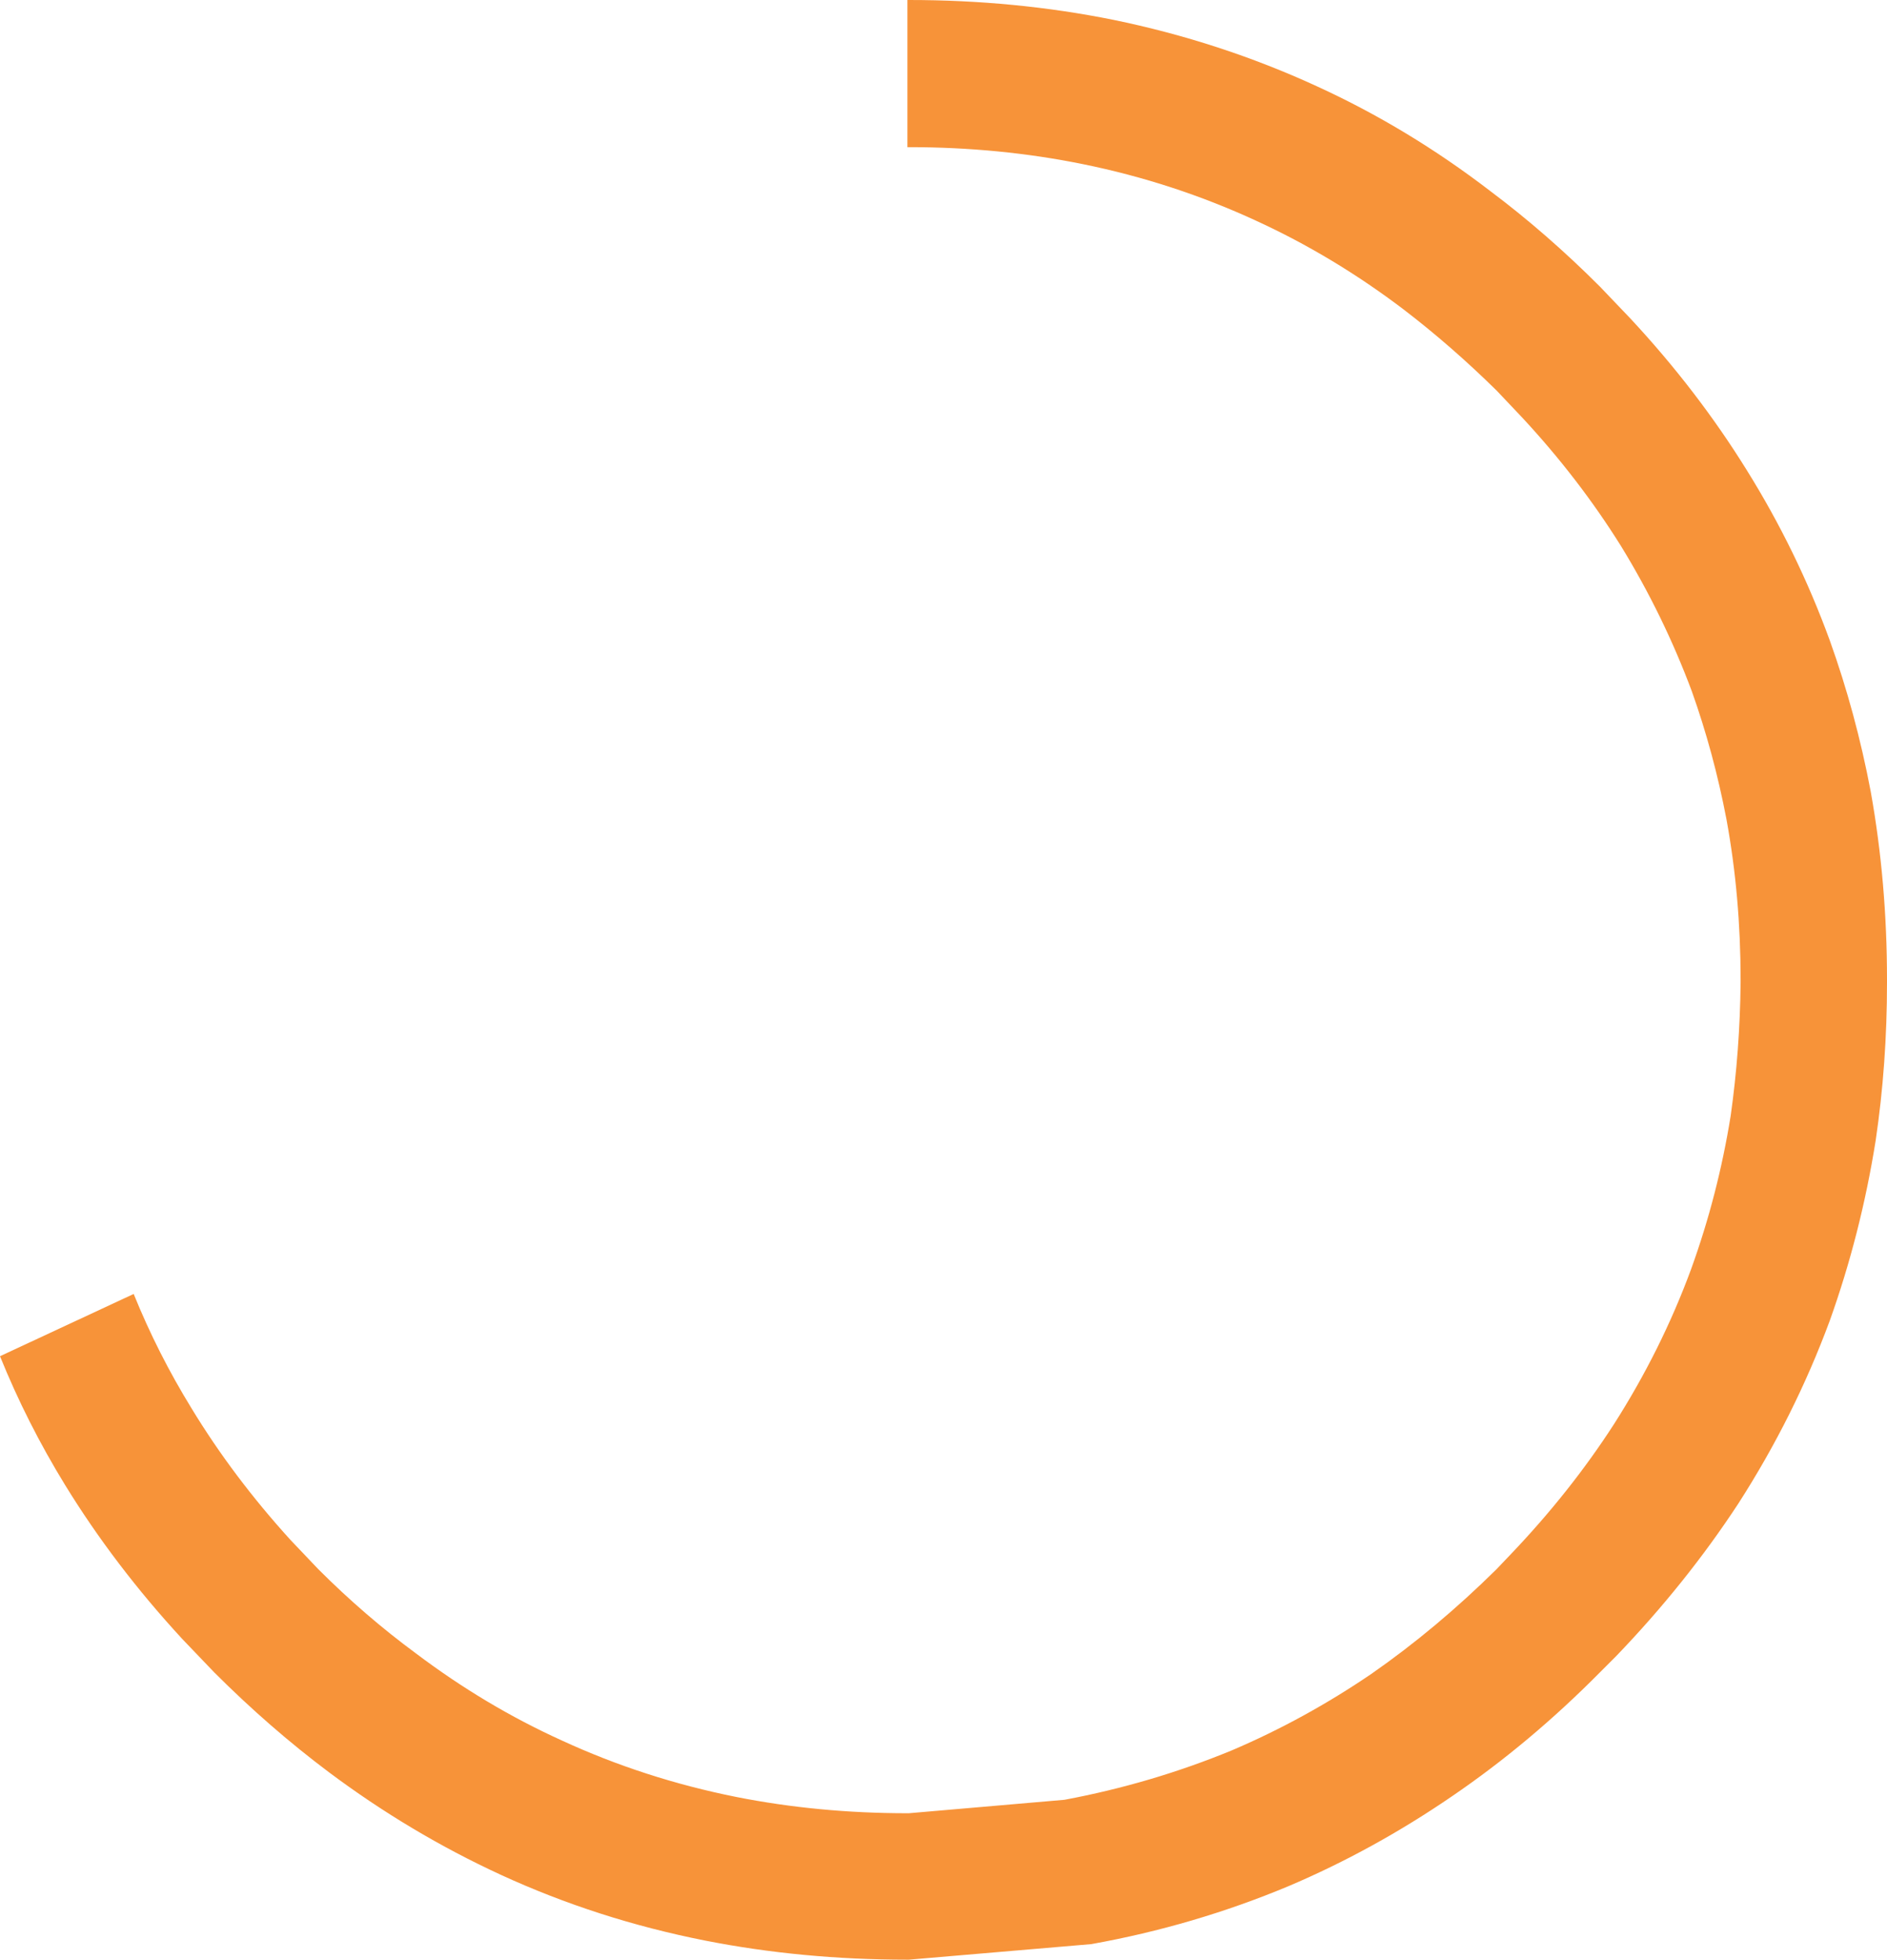 <?xml version="1.0" encoding="UTF-8" standalone="no"?>
<svg xmlns:xlink="http://www.w3.org/1999/xlink" height="138.5px" width="133.4px" xmlns="http://www.w3.org/2000/svg">
  <g transform="matrix(1.0, 0.0, 0.0, 1.0, -5.1, 0.0)">
    <path d="M134.45 45.25 Q136.3 50.4 137.35 55.95 138.5 62.35 138.5 69.25 L138.5 69.45 Q138.5 75.2 137.7 80.6 136.65 87.2 134.45 93.35 131.95 100.1 128.0 106.25 124.3 111.9 119.35 117.05 L118.2 118.2 Q113.25 123.2 107.75 126.95 102.2 130.75 96.2 133.3 89.5 136.1 82.25 137.4 L69.35 138.5 69.25 138.5 Q61.8 138.5 54.95 137.15 47.35 135.65 40.5 132.5 34.1 129.55 28.35 125.25 24.15 122.1 20.25 118.2 L18.0 115.85 Q13.2 110.65 9.7 104.95 7.0 100.55 5.1 95.85 L14.55 91.45 Q16.25 95.65 18.65 99.55 21.6 104.4 25.65 108.85 L27.6 110.9 Q30.9 114.2 34.5 116.85 39.4 120.55 44.8 123.0 50.65 125.7 57.15 127.0 62.95 128.15 69.25 128.15 L69.35 128.15 80.35 127.2 Q86.5 126.05 92.2 123.7 97.35 121.5 102.05 118.3 106.65 115.1 110.9 110.9 L111.9 109.85 Q116.1 105.45 119.2 100.65 122.55 95.4 124.65 89.7 126.55 84.45 127.45 78.85 128.1 74.25 128.15 69.45 L128.15 69.25 Q128.15 63.35 127.15 57.9 126.25 53.2 124.7 48.85 122.7 43.5 119.7 38.6 116.7 33.8 112.7 29.5 L110.9 27.6 Q107.7 24.45 104.3 21.85 99.35 18.1 93.9 15.6 88.05 12.9 81.65 11.6 75.75 10.4 69.35 10.4 L69.25 10.4 69.25 0.0 69.35 0.0 Q76.85 0.0 83.8 1.4 91.35 2.95 98.2 6.1 104.65 9.05 110.45 13.5 114.45 16.5 118.2 20.25 L120.35 22.5 Q125.1 27.6 128.6 33.25 132.15 38.95 134.45 45.25" fill="#f79339" fill-rule="evenodd" stroke="none"/>
  </g>
</svg>
